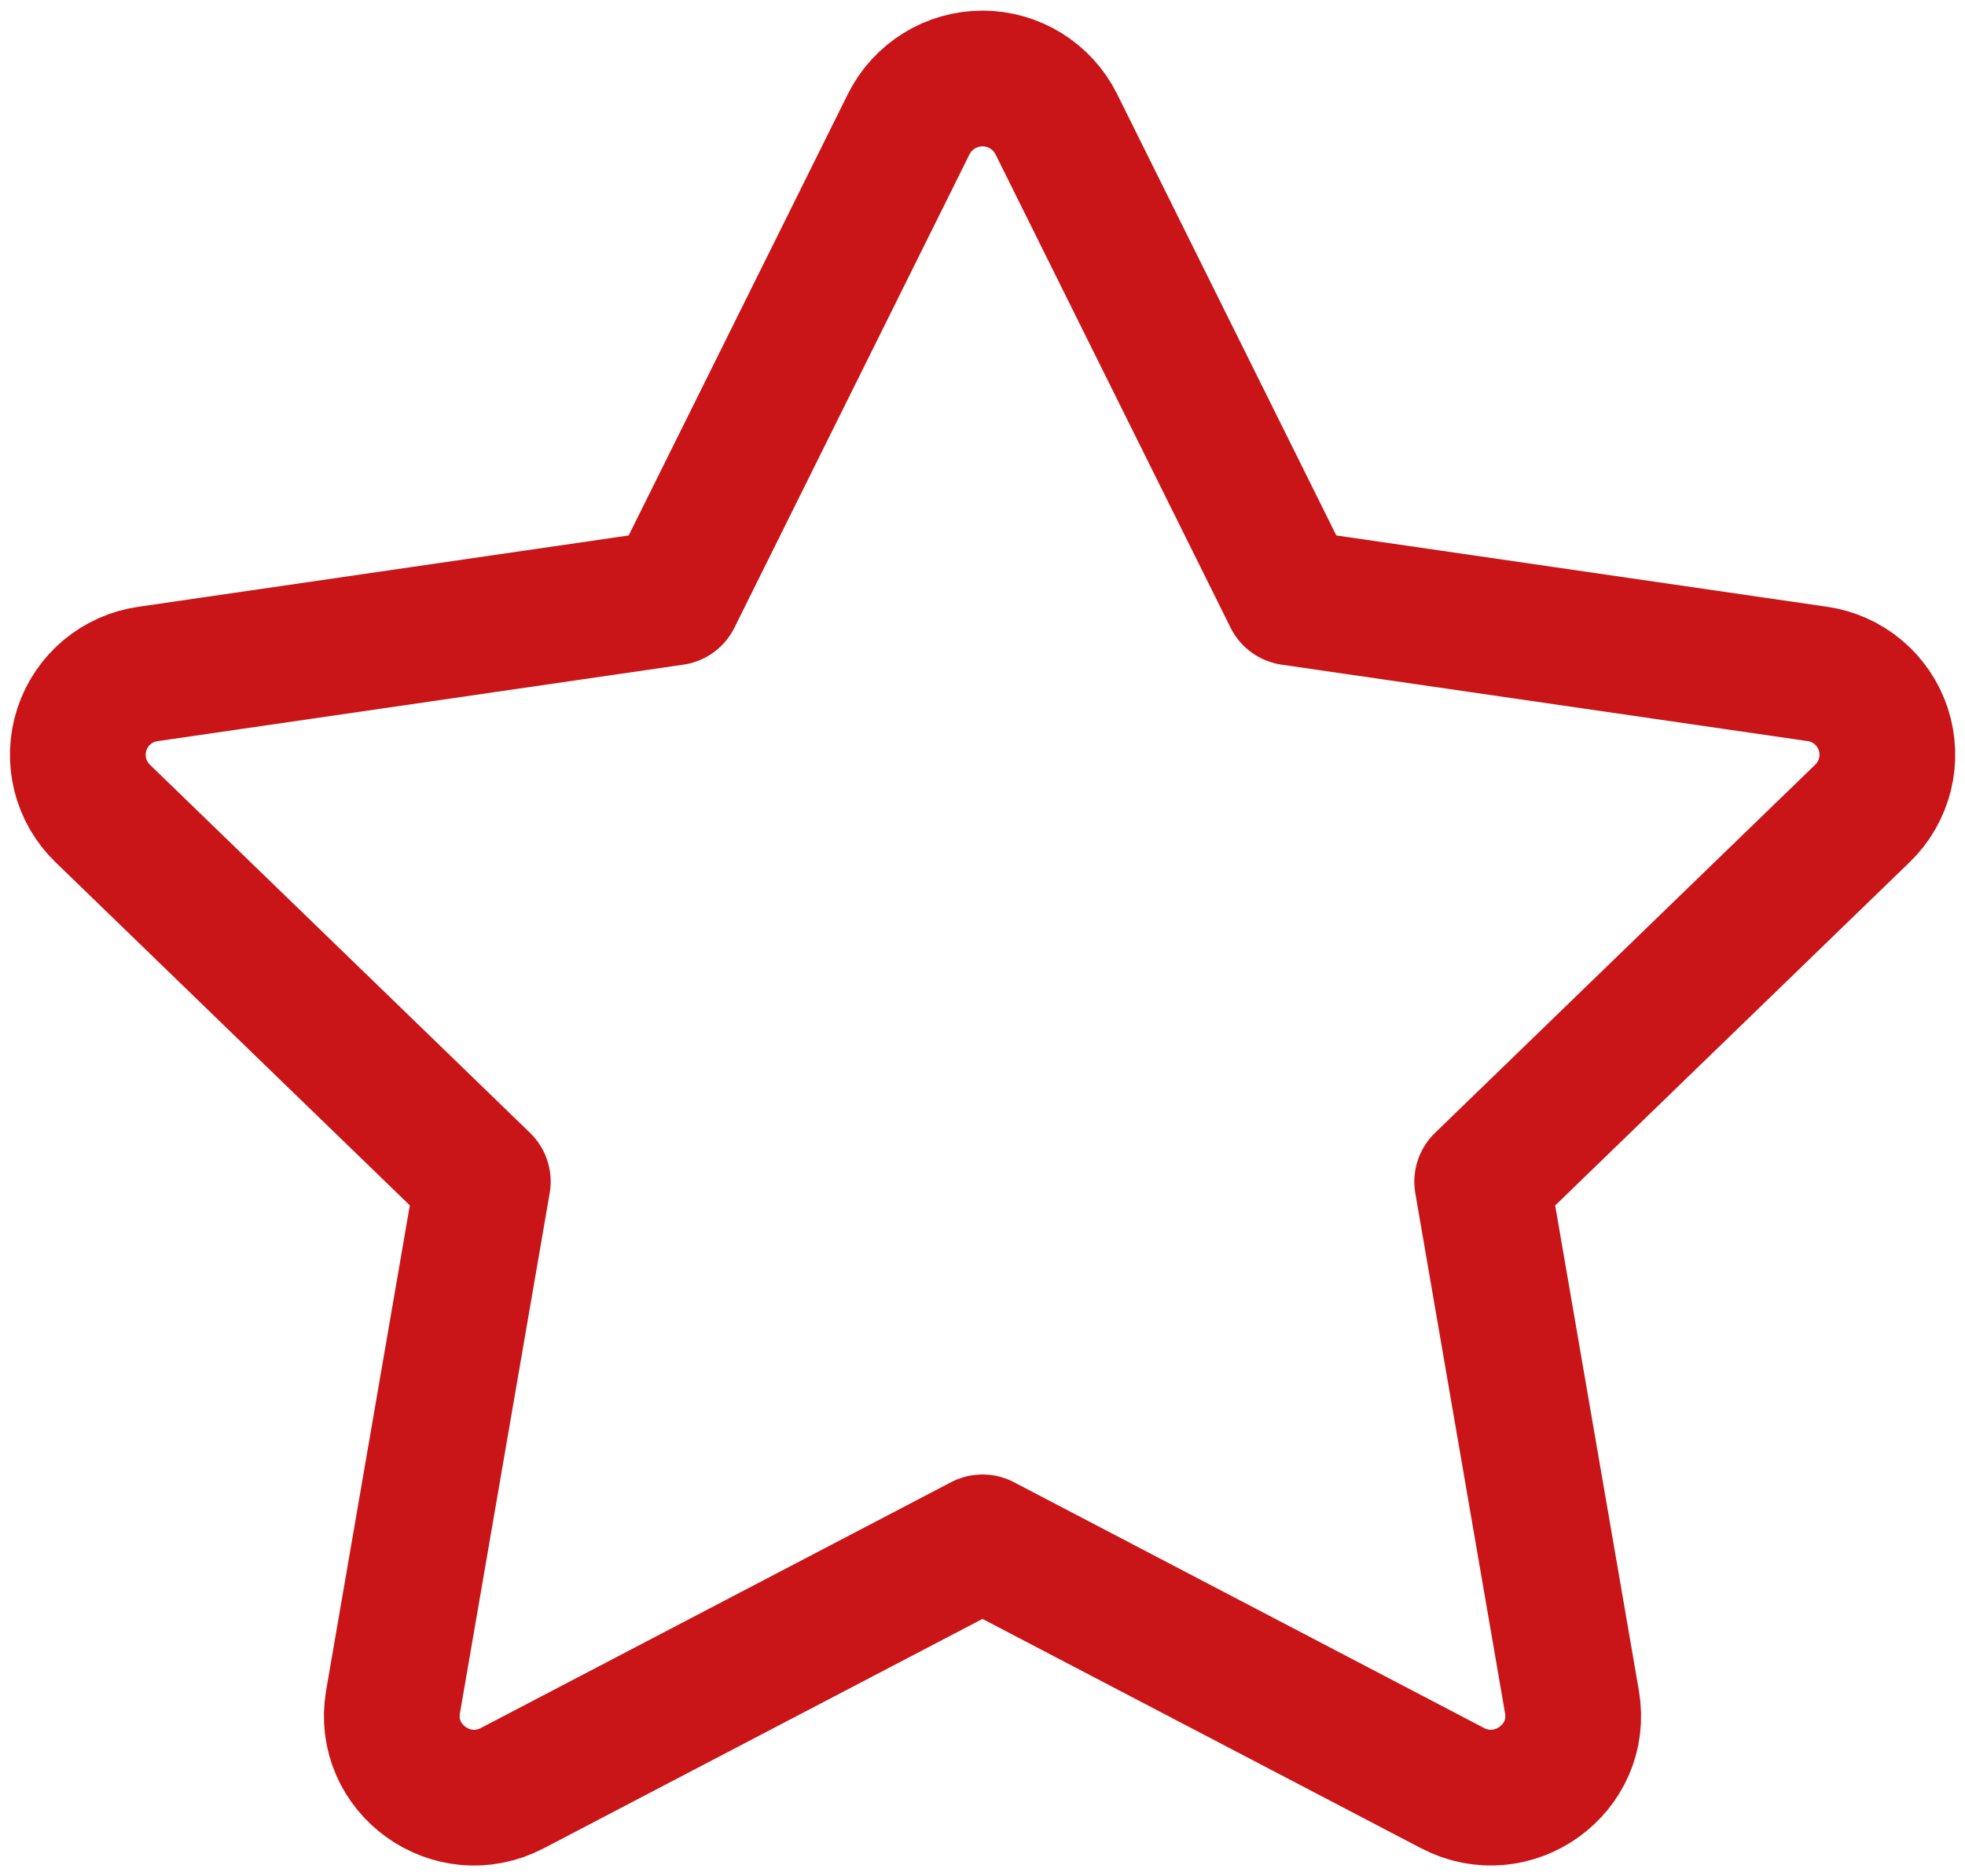 <?xml version="1.0" encoding="UTF-8"?> <svg xmlns="http://www.w3.org/2000/svg" width="133" height="127" viewBox="0 0 133 127" fill="none"><path d="M45.595 40.445L61.508 8.399C61.971 7.472 62.684 6.692 63.566 6.147C64.447 5.602 65.463 5.313 66.5 5.313C67.537 5.313 68.553 5.602 69.434 6.147C70.316 6.692 71.029 7.472 71.492 8.399L87.405 40.445L122.979 45.615C124.005 45.757 124.97 46.185 125.765 46.85C126.559 47.514 127.151 48.389 127.472 49.374C127.793 50.359 127.831 51.414 127.582 52.419C127.332 53.425 126.804 54.34 126.06 55.06L100.322 79.988L106.398 115.207C107.176 119.727 102.399 123.17 98.313 121.038L66.5 104.403L34.681 121.038C30.601 123.176 25.824 119.727 26.602 115.201L32.678 79.982L6.94 55.053C6.199 54.333 5.675 53.419 5.427 52.416C5.18 51.412 5.219 50.359 5.54 49.377C5.86 48.394 6.451 47.521 7.243 46.857C8.035 46.193 8.998 45.765 10.021 45.621L45.595 40.445Z" stroke="#C91517" stroke-width="9.188" stroke-linecap="round" stroke-linejoin="round"></path></svg> 